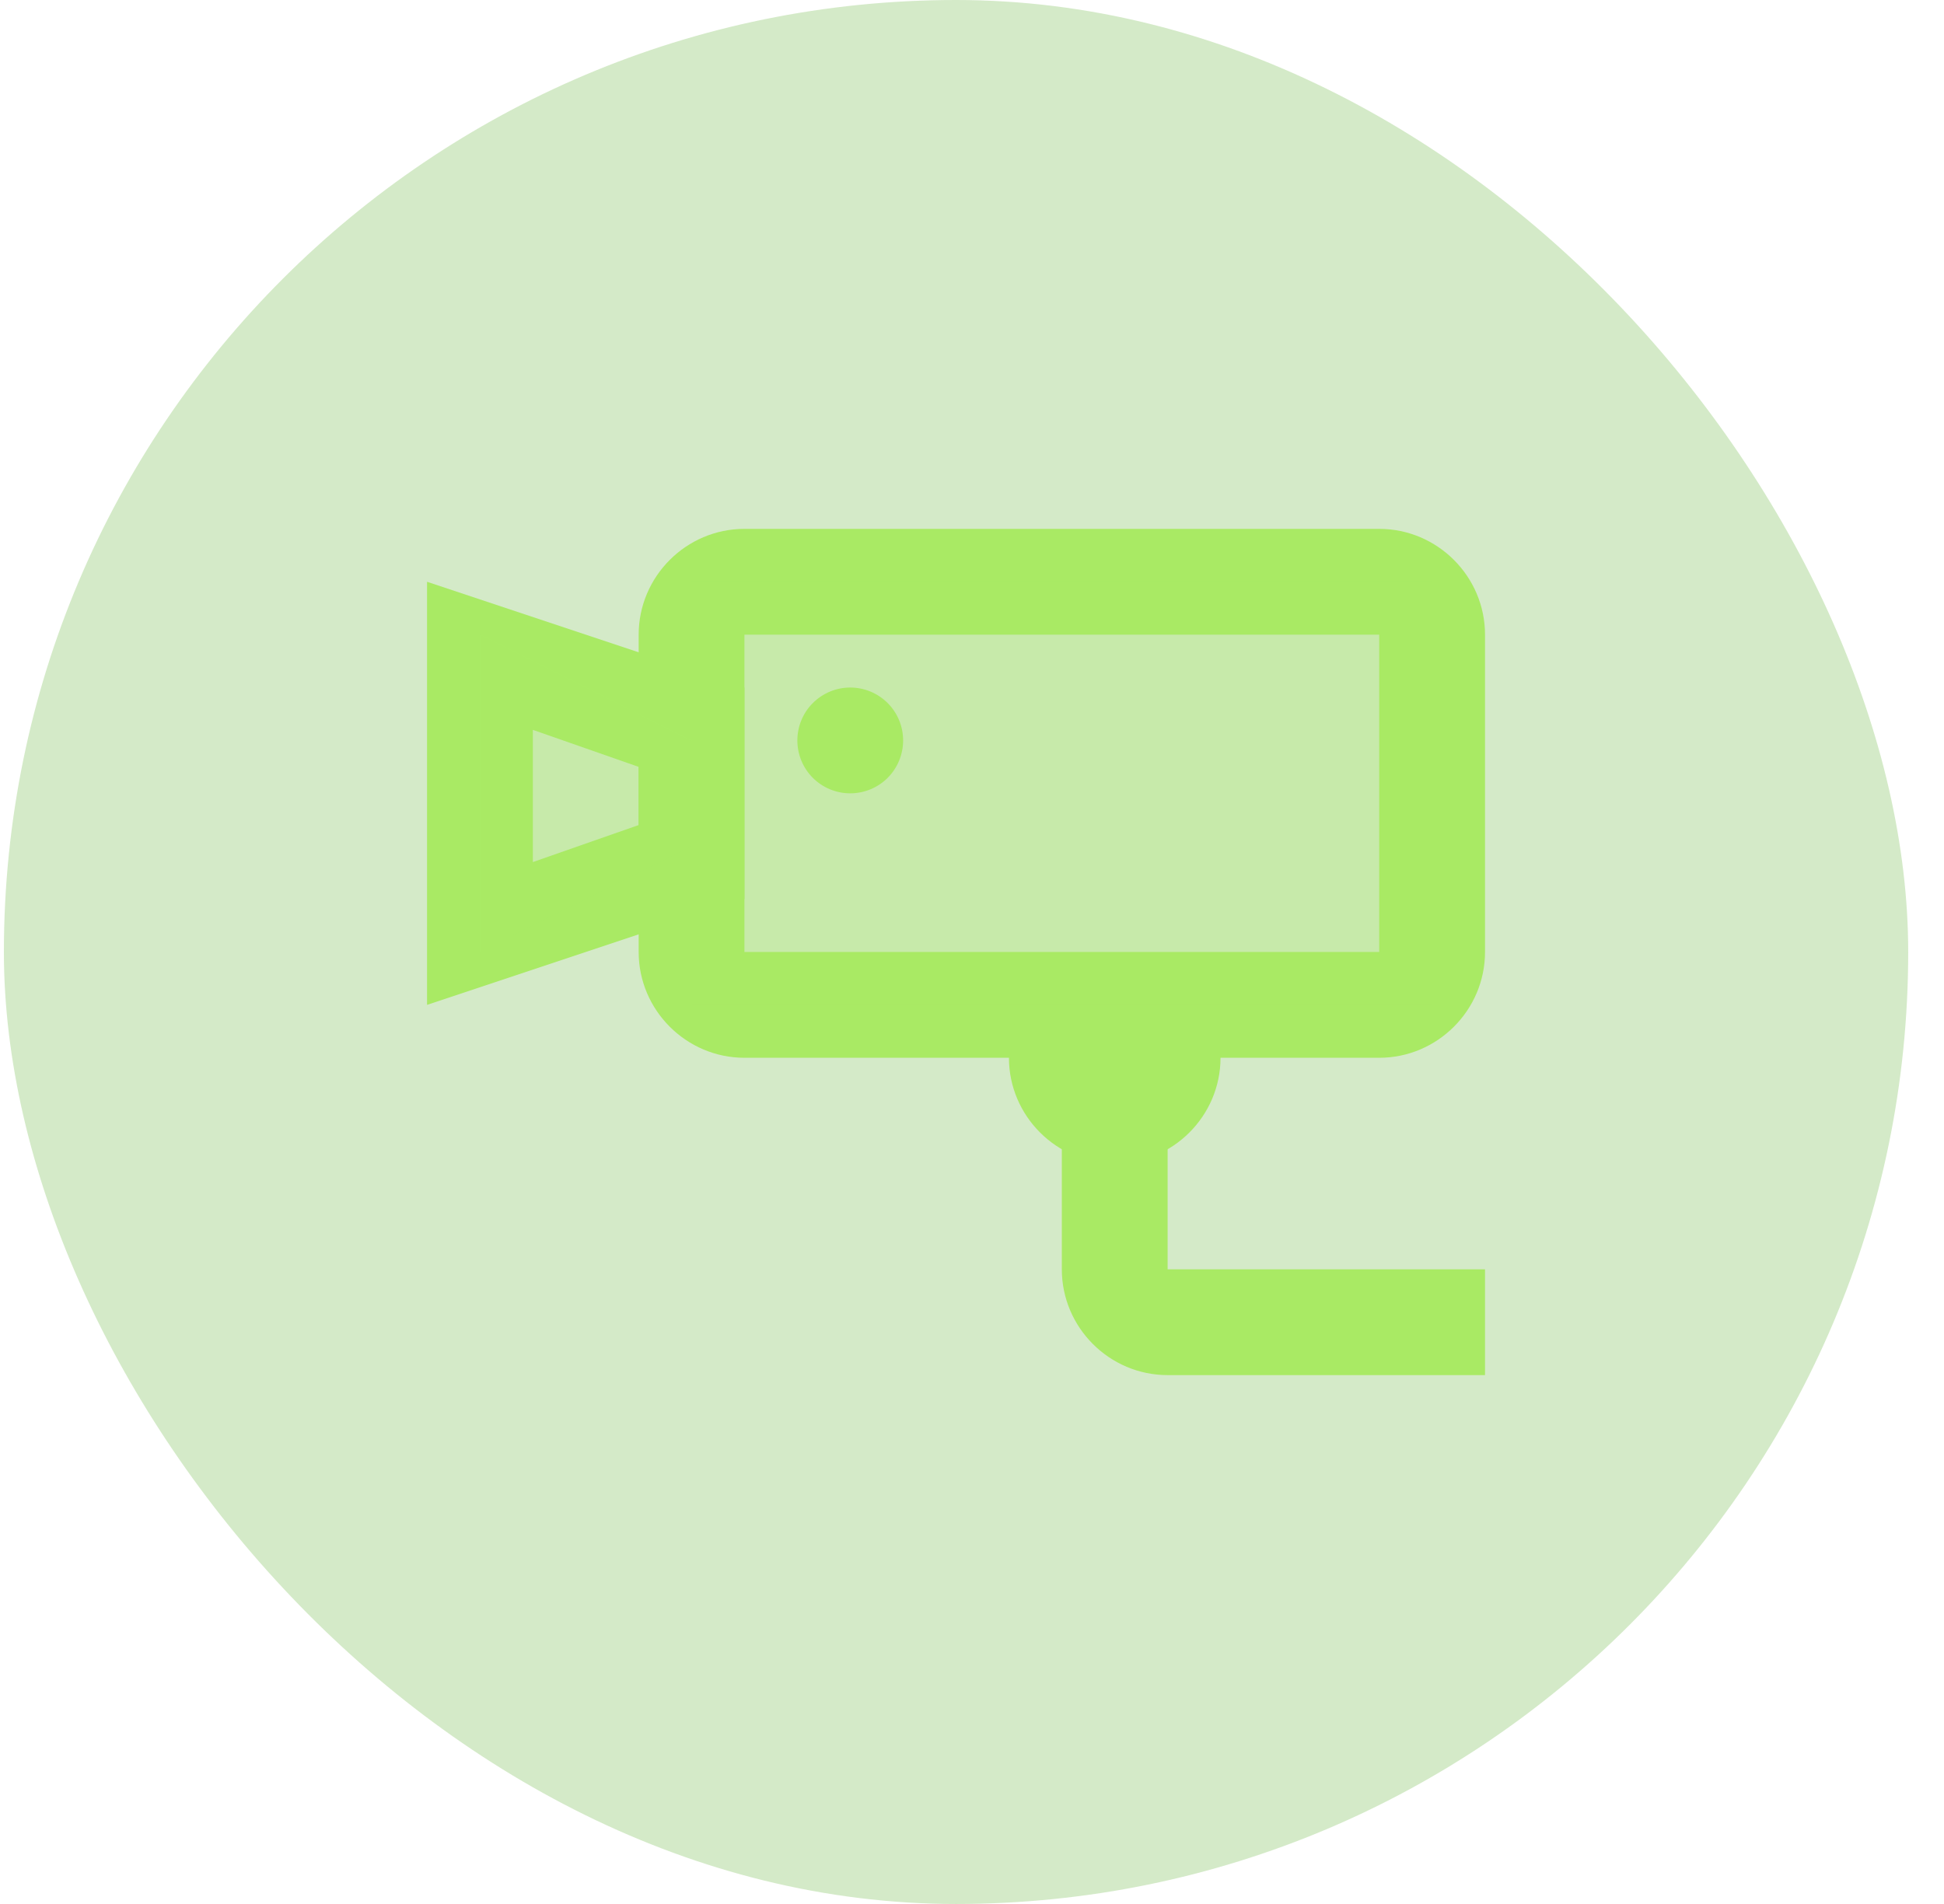 <?xml version="1.0" encoding="UTF-8"?>
<svg xmlns="http://www.w3.org/2000/svg" width="49" height="48" viewBox="0 0 49 48" fill="none">
  <rect x="0.098" width="48" height="48" rx="24" fill="#6FB749" fill-opacity="0.3"></rect>
  <path d="M29.431 25.333H26.764V32C26.764 33.467 27.964 34.667 29.431 34.667H37.431V32H29.431V25.333Z" fill="#A9EA64"></path>
  <path d="M34.764 26.667H18.764C17.298 26.667 16.098 25.467 16.098 24V16C16.098 14.533 17.298 13.333 18.764 13.333H34.764C36.231 13.333 37.431 14.533 37.431 16V24C37.431 25.467 36.231 26.667 34.764 26.667ZM18.764 16V24H34.764V16H18.764Z" fill="#A9EA64"></path>
  <path d="M13.431 18.4L16.098 19.333V20.8L13.431 21.733V18.4ZM10.764 14.667V25.333L18.764 22.667V17.333L10.764 14.667ZM25.831 25.333C25.564 25.733 25.431 26.133 25.431 26.667C25.431 28.133 26.631 29.333 28.098 29.333C29.564 29.333 30.764 28.133 30.764 26.667C30.764 26.133 30.631 25.733 30.364 25.333H25.831ZM21.431 17.333C21.077 17.333 20.738 17.474 20.488 17.724C20.238 17.974 20.098 18.313 20.098 18.667C20.098 19.02 20.238 19.36 20.488 19.61C20.738 19.86 21.077 20 21.431 20C21.784 20 22.124 19.86 22.374 19.61C22.624 19.36 22.764 19.02 22.764 18.667C22.764 18.313 22.624 17.974 22.374 17.724C22.124 17.474 21.784 17.333 21.431 17.333Z" fill="#A9EA64"></path>
  <path opacity="0.3" d="M12.098 16L17.431 18.667V14.667H36.098V25.333H17.431V21.333L12.098 24V16Z" fill="#A9EA64"></path>
</svg>
